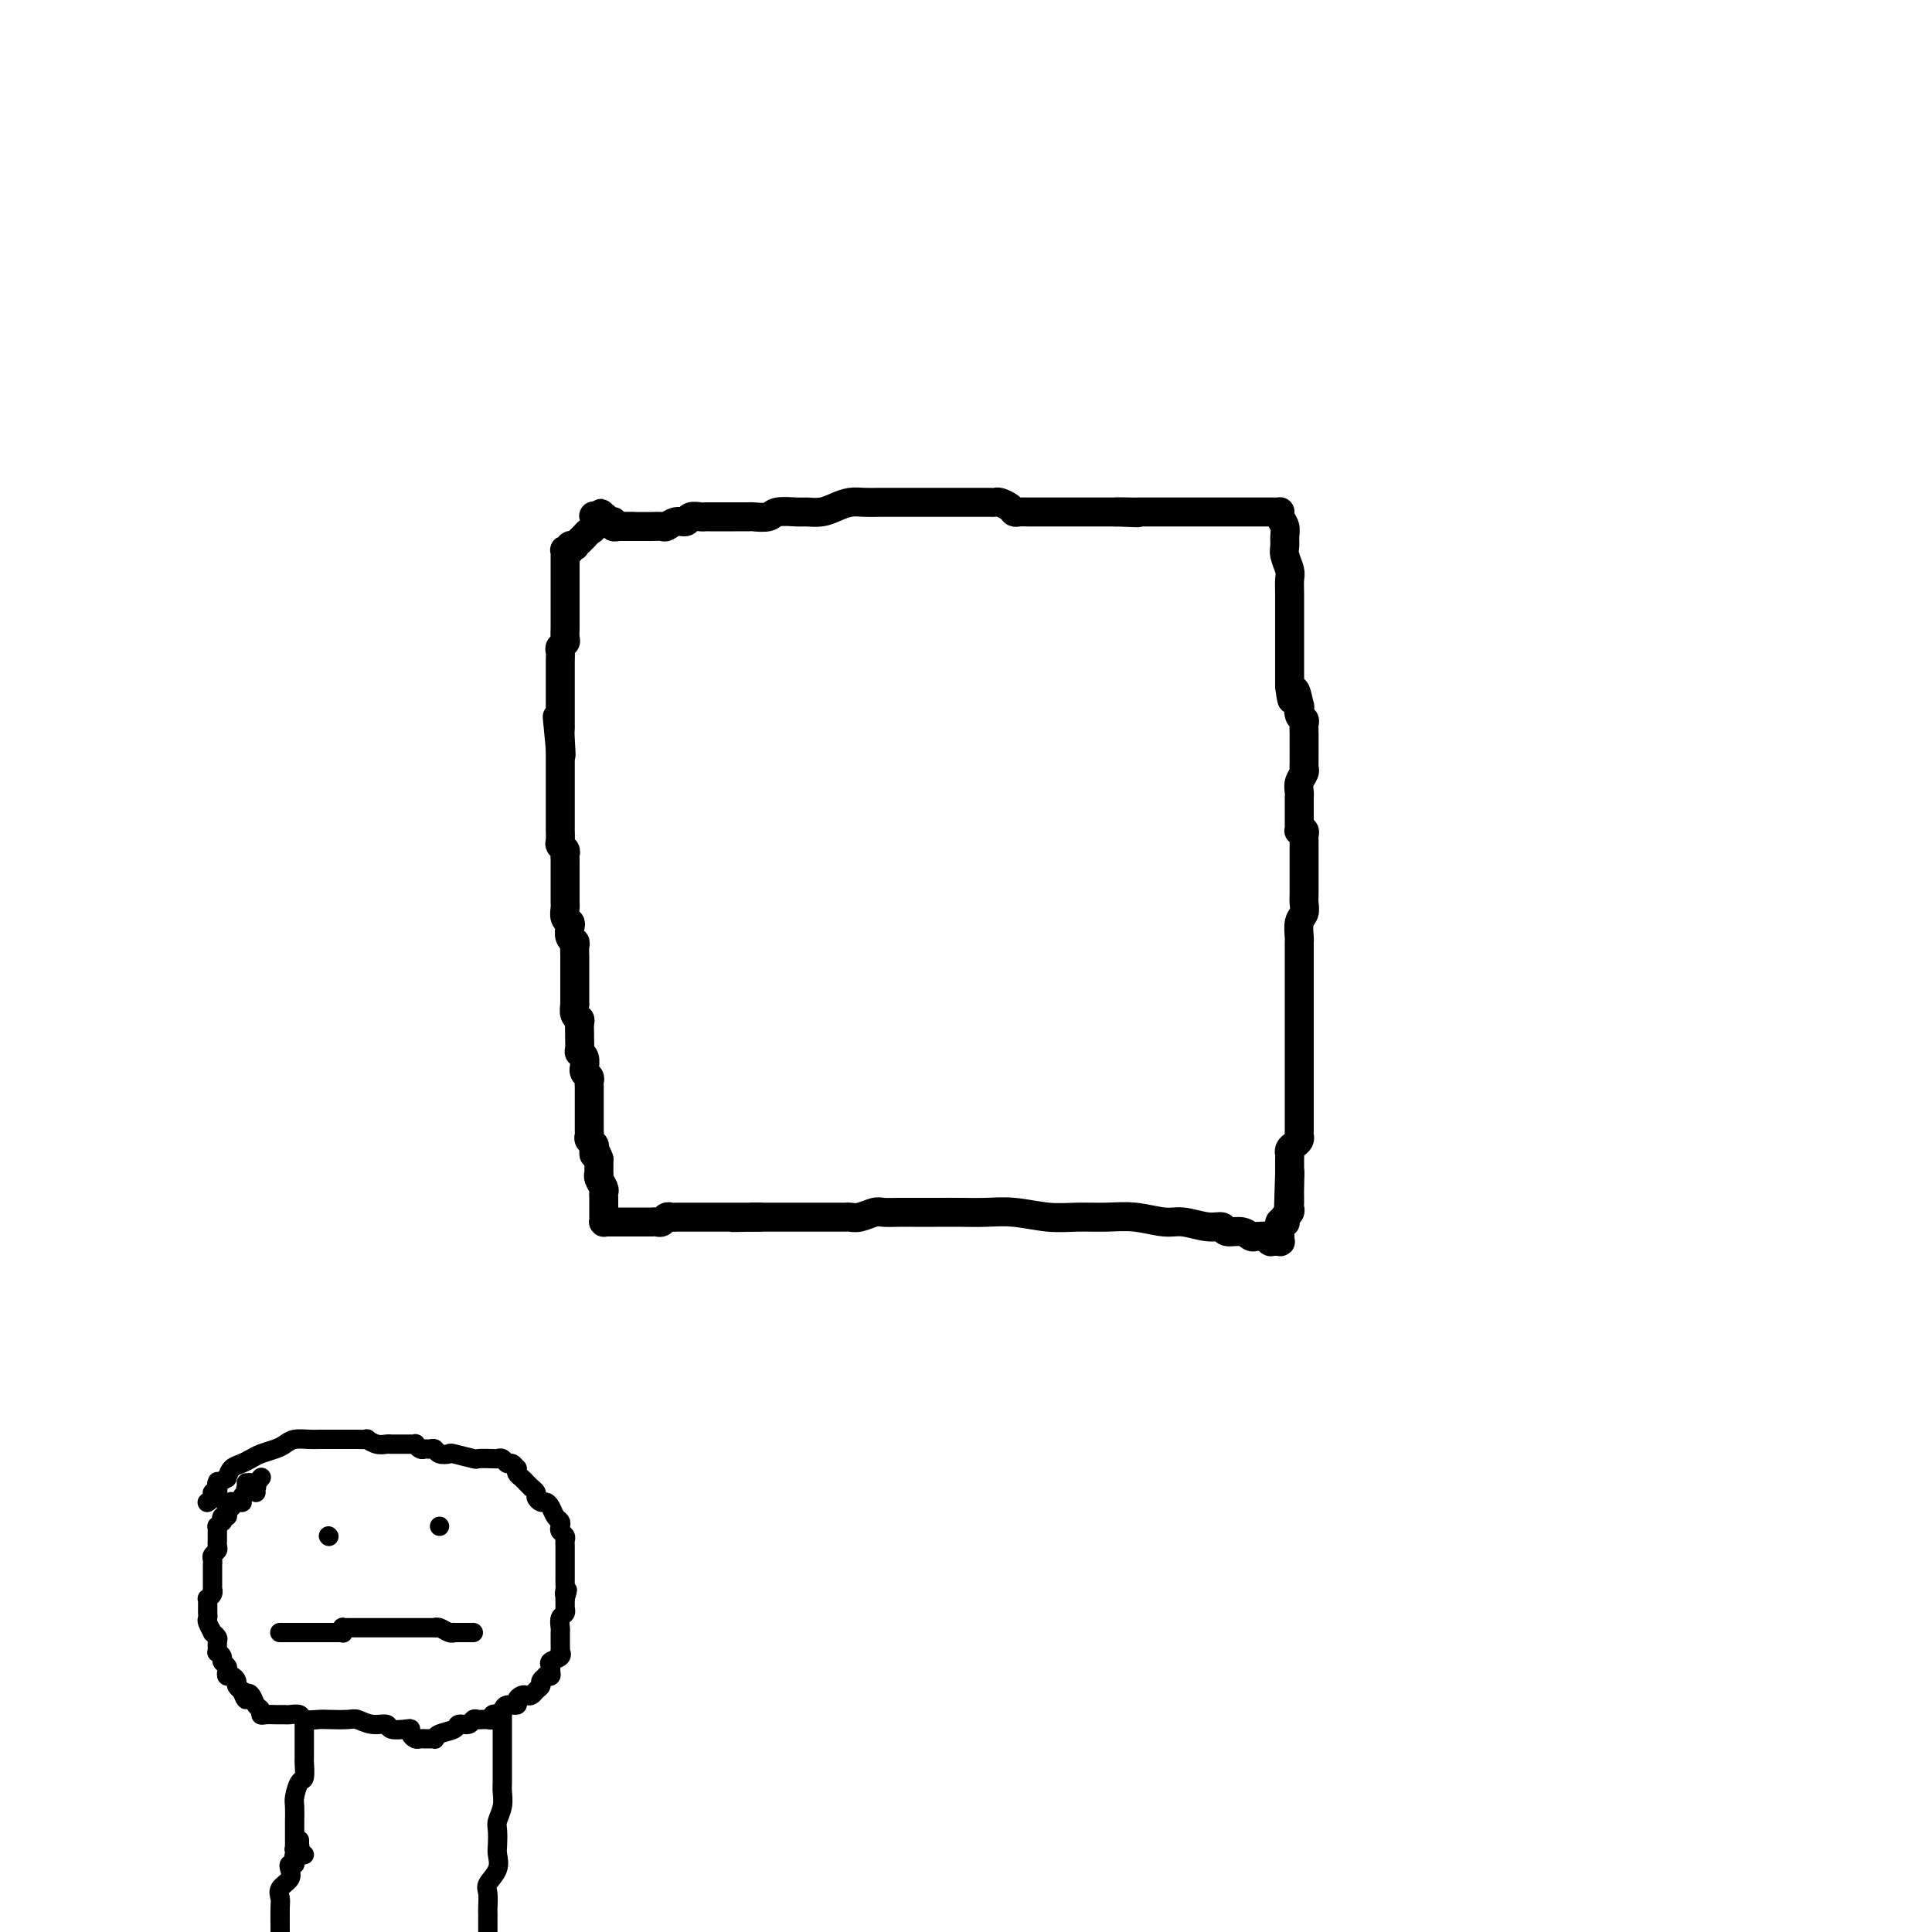 <svg viewBox='0 0 400 400' version='1.1' xmlns='http://www.w3.org/2000/svg' xmlns:xlink='http://www.w3.org/1999/xlink'><g fill='none' stroke='#000000' stroke-width='6' stroke-linecap='round' stroke-linejoin='round'><path d='M127,109c0.302,-0.000 0.603,-0.000 1,0c0.397,0.000 0.889,0.000 1,0c0.111,-0.000 -0.158,-0.000 0,0c0.158,0.000 0.744,0.000 1,0c0.256,-0.000 0.181,-0.000 0,0c-0.181,0.000 -0.467,0.000 0,0c0.467,-0.000 1.687,-0.000 2,0c0.313,0.000 -0.282,0.001 0,0c0.282,-0.001 1.440,-0.004 2,0c0.560,0.004 0.521,0.016 1,0c0.479,-0.016 1.475,-0.061 2,0c0.525,0.061 0.578,0.226 1,0c0.422,-0.226 1.212,-0.845 2,-1c0.788,-0.155 1.573,0.155 2,0c0.427,-0.155 0.494,-0.774 1,-1c0.506,-0.226 1.450,-0.061 2,0c0.550,0.061 0.705,0.016 1,0c0.295,-0.016 0.728,-0.004 1,0c0.272,0.004 0.381,0.001 1,0c0.619,-0.001 1.746,-0.000 2,0c0.254,0.000 -0.365,-0.000 0,0c0.365,0.000 1.716,0.001 2,0c0.284,-0.001 -0.498,-0.004 0,0c0.498,0.004 2.277,0.015 3,0c0.723,-0.015 0.391,-0.057 1,0c0.609,0.057 2.158,0.212 3,0c0.842,-0.212 0.977,-0.792 2,-1c1.023,-0.208 2.934,-0.046 4,0c1.066,0.046 1.285,-0.026 2,0c0.715,0.026 1.924,0.151 3,0c1.076,-0.151 2.017,-0.576 3,-1c0.983,-0.424 2.007,-0.846 3,-1c0.993,-0.154 1.953,-0.041 3,0c1.047,0.041 2.179,0.011 3,0c0.821,-0.011 1.329,-0.003 2,0c0.671,0.003 1.503,0.001 2,0c0.497,-0.001 0.657,-0.000 1,0c0.343,0.000 0.870,0.000 1,0c0.130,-0.000 -0.135,-0.000 0,0c0.135,0.000 0.670,0.000 1,0c0.330,-0.000 0.455,-0.000 1,0c0.545,0.000 1.511,0.000 2,0c0.489,-0.000 0.502,-0.000 1,0c0.498,0.000 1.480,0.000 2,0c0.520,-0.000 0.577,-0.000 1,0c0.423,0.000 1.212,0.000 2,0c0.788,-0.000 1.574,-0.000 2,0c0.426,0.000 0.493,0.000 1,0c0.507,-0.000 1.456,-0.000 2,0c0.544,0.000 0.685,0.000 1,0c0.315,-0.000 0.804,-0.001 1,0c0.196,0.001 0.098,0.003 0,0c-0.098,-0.003 -0.195,-0.011 0,0c0.195,0.011 0.681,0.041 1,0c0.319,-0.041 0.471,-0.155 1,0c0.529,0.155 1.436,0.577 2,1c0.564,0.423 0.784,0.845 1,1c0.216,0.155 0.428,0.041 1,0c0.572,-0.041 1.503,-0.011 2,0c0.497,0.011 0.558,0.003 1,0c0.442,-0.003 1.263,-0.001 2,0c0.737,0.001 1.390,0.000 2,0c0.610,-0.000 1.177,-0.000 2,0c0.823,0.000 1.901,0.000 3,0c1.099,-0.000 2.219,-0.000 3,0c0.781,0.000 1.223,0.000 2,0c0.777,-0.000 1.888,-0.000 3,0'/><path d='M231,106c8.627,0.309 2.693,0.083 1,0c-1.693,-0.083 0.855,-0.022 2,0c1.145,0.022 0.888,0.006 1,0c0.112,-0.006 0.595,-0.002 1,0c0.405,0.002 0.734,0.000 1,0c0.266,-0.000 0.470,-0.000 1,0c0.530,0.000 1.384,0.000 2,0c0.616,-0.000 0.992,-0.000 1,0c0.008,0.000 -0.352,0.000 0,0c0.352,-0.000 1.418,-0.000 2,0c0.582,0.000 0.682,0.000 1,0c0.318,-0.000 0.855,-0.000 1,0c0.145,0.000 -0.103,0.000 0,0c0.103,-0.000 0.558,-0.000 1,0c0.442,0.000 0.872,0.000 1,0c0.128,-0.000 -0.046,-0.000 0,0c0.046,0.000 0.311,0.000 1,0c0.689,-0.000 1.802,-0.000 2,0c0.198,0.000 -0.519,0.000 0,0c0.519,-0.000 2.274,-0.000 3,0c0.726,0.000 0.423,0.000 1,0c0.577,-0.000 2.035,-0.000 3,0c0.965,0.000 1.438,0.000 2,0c0.562,-0.000 1.212,-0.000 2,0c0.788,0.000 1.714,0.000 2,0c0.286,-0.000 -0.067,-0.001 0,0c0.067,0.001 0.553,0.002 1,0c0.447,-0.002 0.856,-0.009 1,0c0.144,0.009 0.025,0.033 0,0c-0.025,-0.033 0.046,-0.122 0,0c-0.046,0.122 -0.210,0.454 0,1c0.210,0.546 0.792,1.305 1,2c0.208,0.695 0.042,1.326 0,2c-0.042,0.674 0.041,1.391 0,2c-0.041,0.609 -0.207,1.112 0,2c0.207,0.888 0.788,2.163 1,3c0.212,0.837 0.057,1.235 0,2c-0.057,0.765 -0.015,1.896 0,3c0.015,1.104 0.004,2.180 0,3c-0.004,0.820 -0.001,1.386 0,2c0.001,0.614 0.000,1.278 0,2c-0.000,0.722 -0.000,1.503 0,2c0.000,0.497 0.000,0.712 0,1c-0.000,0.288 -0.000,0.651 0,1c0.000,0.349 0.000,0.685 0,1c-0.000,0.315 -0.000,0.608 0,1c0.000,0.392 0.000,0.882 0,1c-0.000,0.118 -0.000,-0.137 0,0c0.000,0.137 0.000,0.666 0,1c-0.000,0.334 -0.000,0.475 0,1c0.000,0.525 0.000,1.436 0,2c-0.000,0.564 -0.000,0.782 0,1'/><path d='M267,142c0.631,5.606 0.709,1.621 1,1c0.291,-0.621 0.796,2.124 1,3c0.204,0.876 0.107,-0.115 0,0c-0.107,0.115 -0.225,1.335 0,2c0.225,0.665 0.792,0.774 1,1c0.208,0.226 0.056,0.568 0,1c-0.056,0.432 -0.015,0.952 0,2c0.015,1.048 0.005,2.623 0,3c-0.005,0.377 -0.005,-0.443 0,0c0.005,0.443 0.015,2.150 0,3c-0.015,0.850 -0.057,0.844 0,1c0.057,0.156 0.211,0.474 0,1c-0.211,0.526 -0.789,1.259 -1,2c-0.211,0.741 -0.057,1.490 0,2c0.057,0.510 0.015,0.780 0,1c-0.015,0.220 -0.004,0.391 0,1c0.004,0.609 0.001,1.655 0,2c-0.001,0.345 0.000,-0.013 0,0c-0.000,0.013 -0.001,0.396 0,1c0.001,0.604 0.004,1.429 0,2c-0.004,0.571 -0.015,0.888 0,1c0.015,0.112 0.057,0.019 0,0c-0.057,-0.019 -0.211,0.038 0,0c0.211,-0.038 0.789,-0.170 1,0c0.211,0.170 0.057,0.641 0,1c-0.057,0.359 -0.015,0.605 0,1c0.015,0.395 0.004,0.940 0,1c-0.004,0.060 -0.001,-0.365 0,0c0.001,0.365 0.000,1.519 0,2c-0.000,0.481 -0.000,0.289 0,1c0.000,0.711 0.001,2.326 0,3c-0.001,0.674 -0.004,0.406 0,1c0.004,0.594 0.015,2.051 0,3c-0.015,0.949 -0.057,1.391 0,2c0.057,0.609 0.211,1.385 0,2c-0.211,0.615 -0.789,1.067 -1,2c-0.211,0.933 -0.057,2.345 0,3c0.057,0.655 0.015,0.553 0,1c-0.015,0.447 -0.004,1.443 0,2c0.004,0.557 0.001,0.675 0,1c-0.001,0.325 -0.000,0.856 0,1c0.000,0.144 0.000,-0.101 0,0c-0.000,0.101 -0.000,0.548 0,1c0.000,0.452 0.000,0.910 0,1c-0.000,0.090 -0.000,-0.188 0,0c0.000,0.188 0.000,0.842 0,1c-0.000,0.158 -0.000,-0.180 0,0c0.000,0.180 0.000,0.878 0,1c-0.000,0.122 -0.000,-0.333 0,0c0.000,0.333 0.000,1.455 0,2c-0.000,0.545 -0.000,0.513 0,1c0.000,0.487 0.000,1.492 0,2c-0.000,0.508 -0.000,0.520 0,1c0.000,0.480 0.000,1.429 0,2c-0.000,0.571 -0.000,0.763 0,1c0.000,0.237 0.000,0.519 0,1c-0.000,0.481 0.000,1.163 0,2c-0.000,0.837 -0.000,1.830 0,2c0.000,0.170 0.000,-0.484 0,0c-0.000,0.484 -0.000,2.105 0,3c0.000,0.895 0.000,1.065 0,1c-0.000,-0.065 -0.000,-0.364 0,0c0.000,0.364 0.000,1.392 0,2c-0.000,0.608 -0.000,0.796 0,1c0.000,0.204 0.000,0.423 0,1c-0.000,0.577 -0.000,1.511 0,2c0.000,0.489 0.000,0.531 0,1c-0.000,0.469 -0.000,1.364 0,2c0.000,0.636 0.000,1.011 0,1c-0.000,-0.011 -0.000,-0.409 0,0c0.000,0.409 0.000,1.625 0,2c-0.000,0.375 -0.000,-0.093 0,0c0.000,0.093 0.001,0.746 0,1c-0.001,0.254 -0.003,0.110 0,0c0.003,-0.110 0.011,-0.184 0,0c-0.011,0.184 -0.041,0.627 0,1c0.041,0.373 0.155,0.675 0,1c-0.155,0.325 -0.577,0.673 -1,1c-0.423,0.327 -0.845,0.635 -1,1c-0.155,0.365 -0.041,0.789 0,1c0.041,0.211 0.011,0.211 0,1c-0.011,0.789 -0.003,2.368 0,3c0.003,0.632 0.002,0.316 0,0'/><path d='M267,243c-0.464,14.660 -0.124,4.309 0,1c0.124,-3.309 0.033,0.423 0,2c-0.033,1.577 -0.008,1.000 0,1c0.008,0.000 -0.002,0.578 0,1c0.002,0.422 0.015,0.688 0,1c-0.015,0.312 -0.056,0.671 0,1c0.056,0.329 0.211,0.628 0,1c-0.211,0.372 -0.788,0.818 -1,1c-0.212,0.182 -0.061,0.100 0,0c0.061,-0.100 0.030,-0.219 0,0c-0.030,0.219 -0.061,0.775 0,1c0.061,0.225 0.212,0.120 0,0c-0.212,-0.120 -0.789,-0.256 -1,0c-0.211,0.256 -0.056,0.905 0,1c0.056,0.095 0.015,-0.363 0,0c-0.015,0.363 -0.003,1.547 0,2c0.003,0.453 -0.003,0.174 0,0c0.003,-0.174 0.016,-0.243 0,0c-0.016,0.243 -0.061,0.797 0,1c0.061,0.203 0.226,0.054 0,0c-0.226,-0.054 -0.845,-0.013 -1,0c-0.155,0.013 0.152,-0.000 0,0c-0.152,0.000 -0.763,0.014 -1,0c-0.237,-0.014 -0.101,-0.056 0,0c0.101,0.056 0.168,0.211 0,0c-0.168,-0.211 -0.569,-0.787 -1,-1c-0.431,-0.213 -0.891,-0.061 -1,0c-0.109,0.061 0.132,0.032 0,0c-0.132,-0.032 -0.636,-0.065 -1,0c-0.364,0.065 -0.588,0.229 -1,0c-0.412,-0.229 -1.012,-0.850 -2,-1c-0.988,-0.150 -2.362,0.171 -3,0c-0.638,-0.171 -0.539,-0.834 -1,-1c-0.461,-0.166 -1.482,0.166 -3,0c-1.518,-0.166 -3.531,-0.829 -5,-1c-1.469,-0.171 -2.393,0.151 -4,0c-1.607,-0.151 -3.898,-0.776 -6,-1c-2.102,-0.224 -4.014,-0.046 -6,0c-1.986,0.046 -4.046,-0.040 -6,0c-1.954,0.040 -3.802,0.207 -6,0c-2.198,-0.207 -4.745,-0.787 -7,-1c-2.255,-0.213 -4.217,-0.057 -6,0c-1.783,0.057 -3.388,0.016 -5,0c-1.612,-0.016 -3.232,-0.005 -5,0c-1.768,0.005 -3.685,0.005 -5,0c-1.315,-0.005 -2.030,-0.015 -3,0c-0.970,0.015 -2.195,0.057 -3,0c-0.805,-0.057 -1.188,-0.211 -2,0c-0.812,0.211 -2.052,0.789 -3,1c-0.948,0.211 -1.605,0.057 -2,0c-0.395,-0.057 -0.528,-0.015 -1,0c-0.472,0.015 -1.282,0.004 -2,0c-0.718,-0.004 -1.343,-0.001 -2,0c-0.657,0.001 -1.346,0.000 -2,0c-0.654,-0.000 -1.275,-0.000 -2,0c-0.725,0.000 -1.555,0.000 -2,0c-0.445,-0.000 -0.506,-0.000 -1,0c-0.494,0.000 -1.423,0.000 -2,0c-0.577,-0.000 -0.803,-0.000 -1,0c-0.197,0.000 -0.365,0.000 -1,0c-0.635,-0.000 -1.737,-0.000 -2,0c-0.263,0.000 0.314,0.000 0,0c-0.314,-0.000 -1.518,-0.000 -2,0c-0.482,0.000 -0.241,0.000 0,0'/><path d='M156,252c-8.371,0.155 -2.299,0.041 0,0c2.299,-0.041 0.823,-0.011 0,0c-0.823,0.011 -0.994,0.003 -1,0c-0.006,-0.003 0.154,-0.001 0,0c-0.154,0.001 -0.622,0.000 -1,0c-0.378,-0.000 -0.664,-0.000 -1,0c-0.336,0.000 -0.720,0.000 -1,0c-0.280,-0.000 -0.457,-0.000 -1,0c-0.543,0.000 -1.454,0.000 -2,0c-0.546,-0.000 -0.729,-0.000 -1,0c-0.271,0.000 -0.632,0.000 -1,0c-0.368,-0.000 -0.743,-0.000 -1,0c-0.257,0.000 -0.398,0.000 -1,0c-0.602,-0.000 -1.667,-0.000 -2,0c-0.333,0.000 0.065,0.000 0,0c-0.065,-0.000 -0.595,-0.001 -1,0c-0.405,0.001 -0.686,0.004 -1,0c-0.314,-0.004 -0.661,-0.015 -1,0c-0.339,0.015 -0.668,0.057 -1,0c-0.332,-0.057 -0.666,-0.211 -1,0c-0.334,0.211 -0.670,0.789 -1,1c-0.330,0.211 -0.656,0.057 -1,0c-0.344,-0.057 -0.707,-0.015 -1,0c-0.293,0.015 -0.517,0.004 -1,0c-0.483,-0.004 -1.225,-0.001 -2,0c-0.775,0.001 -1.584,0.000 -2,0c-0.416,-0.000 -0.441,-0.000 -1,0c-0.559,0.000 -1.652,-0.000 -2,0c-0.348,0.000 0.050,0.001 0,0c-0.050,-0.001 -0.549,-0.003 -1,0c-0.451,0.003 -0.853,0.012 -1,0c-0.147,-0.012 -0.039,-0.045 0,0c0.039,0.045 0.011,0.167 0,0c-0.011,-0.167 -0.003,-0.622 0,-1c0.003,-0.378 0.000,-0.679 0,-1c-0.000,-0.321 0.001,-0.662 0,-1c-0.001,-0.338 -0.004,-0.671 0,-1c0.004,-0.329 0.015,-0.653 0,-1c-0.015,-0.347 -0.057,-0.718 0,-1c0.057,-0.282 0.211,-0.474 0,-1c-0.211,-0.526 -0.789,-1.384 -1,-2c-0.211,-0.616 -0.057,-0.990 0,-1c0.057,-0.010 0.015,0.343 0,0c-0.015,-0.343 -0.004,-1.384 0,-2c0.004,-0.616 0.002,-0.808 0,-1'/><path d='M124,240c-0.686,-2.190 -0.902,-1.164 -1,-1c-0.098,0.164 -0.079,-0.534 0,-1c0.079,-0.466 0.217,-0.700 0,-1c-0.217,-0.300 -0.790,-0.667 -1,-1c-0.210,-0.333 -0.056,-0.632 0,-1c0.056,-0.368 0.015,-0.805 0,-1c-0.015,-0.195 -0.004,-0.148 0,0c0.004,0.148 0.001,0.395 0,0c-0.001,-0.395 -0.000,-1.433 0,-2c0.000,-0.567 0.000,-0.663 0,-1c-0.000,-0.337 -0.000,-0.916 0,-1c0.000,-0.084 -0.000,0.327 0,0c0.000,-0.327 0.000,-1.393 0,-2c-0.000,-0.607 -0.000,-0.754 0,-1c0.000,-0.246 0.001,-0.591 0,-1c-0.001,-0.409 -0.004,-0.883 0,-1c0.004,-0.117 0.015,0.122 0,0c-0.015,-0.122 -0.057,-0.605 0,-1c0.057,-0.395 0.212,-0.701 0,-1c-0.212,-0.299 -0.793,-0.591 -1,-1c-0.207,-0.409 -0.041,-0.935 0,-1c0.041,-0.065 -0.041,0.329 0,0c0.041,-0.329 0.207,-1.383 0,-2c-0.207,-0.617 -0.788,-0.799 -1,-1c-0.212,-0.201 -0.056,-0.421 0,-1c0.056,-0.579 0.011,-1.516 0,-2c-0.011,-0.484 0.011,-0.516 0,-1c-0.011,-0.484 -0.056,-1.422 0,-2c0.056,-0.578 0.211,-0.797 0,-1c-0.211,-0.203 -0.789,-0.391 -1,-1c-0.211,-0.609 -0.057,-1.641 0,-2c0.057,-0.359 0.015,-0.047 0,0c-0.015,0.047 -0.004,-0.173 0,-1c0.004,-0.827 0.001,-2.263 0,-3c-0.001,-0.737 -0.000,-0.775 0,-1c0.000,-0.225 0.000,-0.637 0,-1c-0.000,-0.363 -0.000,-0.678 0,-1c0.000,-0.322 0.001,-0.650 0,-1c-0.001,-0.350 -0.004,-0.723 0,-1c0.004,-0.277 0.015,-0.459 0,-1c-0.015,-0.541 -0.056,-1.441 0,-2c0.056,-0.559 0.207,-0.779 0,-1c-0.207,-0.221 -0.774,-0.444 -1,-1c-0.226,-0.556 -0.113,-1.444 0,-2c0.113,-0.556 0.226,-0.779 0,-1c-0.226,-0.221 -0.793,-0.441 -1,-1c-0.207,-0.559 -0.056,-1.458 0,-2c0.056,-0.542 0.015,-0.727 0,-1c-0.015,-0.273 -0.004,-0.632 0,-1c0.004,-0.368 0.001,-0.743 0,-1c-0.001,-0.257 -0.000,-0.395 0,-1c0.000,-0.605 0.000,-1.677 0,-2c-0.000,-0.323 -0.000,0.103 0,0c0.000,-0.103 0.000,-0.734 0,-1c-0.000,-0.266 -0.000,-0.165 0,0c0.000,0.165 0.001,0.395 0,0c-0.001,-0.395 -0.004,-1.416 0,-2c0.004,-0.584 0.015,-0.733 0,-1c-0.015,-0.267 -0.057,-0.654 0,-1c0.057,-0.346 0.211,-0.652 0,-1c-0.211,-0.348 -0.789,-0.740 -1,-1c-0.211,-0.260 -0.057,-0.389 0,-1c0.057,-0.611 0.015,-1.705 0,-2c-0.015,-0.295 -0.004,0.210 0,0c0.004,-0.210 0.001,-1.135 0,-2c-0.001,-0.865 -0.000,-1.672 0,-2c0.000,-0.328 0.000,-0.178 0,0c-0.000,0.178 -0.000,0.383 0,0c0.000,-0.383 0.000,-1.356 0,-2c-0.000,-0.644 -0.000,-0.961 0,-1c0.000,-0.039 0.000,0.201 0,0c-0.000,-0.201 -0.000,-0.841 0,-1c0.000,-0.159 0.000,0.165 0,0c-0.000,-0.165 -0.000,-0.817 0,-1c0.000,-0.183 0.000,0.105 0,0c-0.000,-0.105 -0.000,-0.601 0,-1c0.000,-0.399 0.000,-0.701 0,-1c-0.000,-0.299 -0.000,-0.594 0,-1c0.000,-0.406 0.000,-0.923 0,-1c-0.000,-0.077 -0.000,0.287 0,0c0.000,-0.287 0.000,-1.225 0,-2c-0.000,-0.775 -0.000,-1.388 0,-2'/><path d='M116,155c-1.238,-13.057 -0.332,-3.200 0,0c0.332,3.200 0.089,-0.256 0,-2c-0.089,-1.744 -0.024,-1.777 0,-2c0.024,-0.223 0.006,-0.638 0,-1c-0.006,-0.362 -0.002,-0.672 0,-1c0.002,-0.328 0.000,-0.676 0,-1c-0.000,-0.324 -0.000,-0.625 0,-1c0.000,-0.375 0.000,-0.825 0,-1c-0.000,-0.175 -0.000,-0.075 0,0c0.000,0.075 0.000,0.127 0,0c-0.000,-0.127 -0.000,-0.432 0,-1c0.000,-0.568 0.000,-1.399 0,-2c-0.000,-0.601 -0.000,-0.972 0,-1c0.000,-0.028 0.000,0.287 0,0c-0.000,-0.287 -0.001,-1.176 0,-2c0.001,-0.824 0.004,-1.583 0,-2c-0.004,-0.417 -0.015,-0.492 0,-1c0.015,-0.508 0.057,-1.449 0,-2c-0.057,-0.551 -0.211,-0.711 0,-1c0.211,-0.289 0.789,-0.708 1,-1c0.211,-0.292 0.057,-0.456 0,-1c-0.057,-0.544 -0.015,-1.468 0,-2c0.015,-0.532 0.004,-0.671 0,-1c-0.004,-0.329 -0.001,-0.847 0,-1c0.001,-0.153 0.000,0.061 0,0c-0.000,-0.061 -0.000,-0.397 0,-1c0.000,-0.603 0.000,-1.475 0,-2c-0.000,-0.525 -0.000,-0.705 0,-1c0.000,-0.295 0.000,-0.706 0,-1c-0.000,-0.294 -0.000,-0.470 0,-1c0.000,-0.530 0.000,-1.413 0,-2c-0.000,-0.587 -0.000,-0.879 0,-1c0.000,-0.121 0.000,-0.070 0,0c-0.000,0.070 -0.000,0.158 0,0c0.000,-0.158 0.000,-0.563 0,-1c-0.000,-0.437 -0.000,-0.905 0,-1c0.000,-0.095 0.000,0.185 0,0c-0.000,-0.185 -0.000,-0.833 0,-1c0.000,-0.167 0.000,0.148 0,0c-0.000,-0.148 -0.001,-0.758 0,-1c0.001,-0.242 0.004,-0.116 0,0c-0.004,0.116 -0.016,0.224 0,0c0.016,-0.224 0.061,-0.778 0,-1c-0.061,-0.222 -0.227,-0.111 0,0c0.227,0.111 0.848,0.223 1,0c0.152,-0.223 -0.166,-0.782 0,-1c0.166,-0.218 0.814,-0.096 1,0c0.186,0.096 -0.091,0.166 0,0c0.091,-0.166 0.550,-0.568 1,-1c0.450,-0.432 0.891,-0.894 1,-1c0.109,-0.106 -0.115,0.143 0,0c0.115,-0.143 0.570,-0.679 1,-1c0.430,-0.321 0.837,-0.426 1,-1c0.163,-0.574 0.082,-1.616 0,-2c-0.082,-0.384 -0.166,-0.110 0,0c0.166,0.110 0.583,0.055 1,0'/><path d='M124,107c1.023,-1.391 0.081,-0.369 0,0c-0.081,0.369 0.700,0.084 1,0c0.300,-0.084 0.118,0.034 0,0c-0.118,-0.034 -0.173,-0.219 0,0c0.173,0.219 0.572,0.843 1,1c0.428,0.157 0.884,-0.154 1,0c0.116,0.154 -0.109,0.773 0,1c0.109,0.227 0.551,0.061 1,0c0.449,-0.061 0.905,-0.016 1,0c0.095,0.016 -0.172,0.004 0,0c0.172,-0.004 0.782,-0.001 1,0c0.218,0.001 0.045,0.000 0,0c-0.045,-0.000 0.040,-0.000 0,0c-0.040,0.000 -0.203,0.000 0,0c0.203,-0.000 0.772,-0.000 1,0c0.228,0.000 0.114,0.000 0,0'/></g>
<g fill='none' stroke='#000000' stroke-width='4' stroke-linecap='round' stroke-linejoin='round'><path d='M58,338c0.022,0.000 0.043,0.000 0,0c-0.043,-0.000 -0.151,-0.000 0,0c0.151,0.000 0.562,0.000 1,0c0.438,-0.000 0.905,-0.000 1,0c0.095,0.000 -0.181,0.000 0,0c0.181,-0.000 0.818,-0.000 1,0c0.182,0.000 -0.091,0.000 0,0c0.091,-0.000 0.545,-0.000 1,0c0.455,0.000 0.910,0.000 1,0c0.090,-0.000 -0.187,-0.000 0,0c0.187,0.000 0.837,0.000 1,0c0.163,-0.000 -0.163,-0.000 0,0c0.163,0.000 0.815,0.000 1,0c0.185,-0.000 -0.095,-0.000 0,0c0.095,0.000 0.566,0.000 1,0c0.434,-0.000 0.833,-0.000 1,0c0.167,0.000 0.104,0.000 0,0c-0.104,-0.000 -0.248,-0.000 0,0c0.248,0.000 0.890,0.001 1,0c0.110,-0.001 -0.310,-0.004 0,0c0.310,0.004 1.350,0.015 2,0c0.650,-0.015 0.910,-0.057 1,0c0.090,0.057 0.010,0.211 0,0c-0.010,-0.211 0.049,-0.789 0,-1c-0.049,-0.211 -0.206,-0.057 0,0c0.206,0.057 0.775,0.015 1,0c0.225,-0.015 0.107,-0.004 0,0c-0.107,0.004 -0.202,0.001 0,0c0.202,-0.001 0.701,-0.000 1,0c0.299,0.000 0.399,0.000 1,0c0.601,-0.000 1.704,-0.000 2,0c0.296,0.000 -0.217,0.000 0,0c0.217,-0.000 1.162,-0.000 2,0c0.838,0.000 1.569,0.000 2,0c0.431,0.000 0.562,0.000 1,0c0.438,-0.000 1.183,-0.000 2,0c0.817,0.000 1.705,0.000 2,0c0.295,-0.000 -0.004,-0.000 0,0c0.004,0.000 0.312,0.000 1,0c0.688,-0.000 1.756,-0.001 2,0c0.244,0.001 -0.334,0.004 0,0c0.334,-0.004 1.582,-0.015 2,0c0.418,0.015 0.005,0.057 0,0c-0.005,-0.057 0.397,-0.211 1,0c0.603,0.211 1.405,0.789 2,1c0.595,0.211 0.981,0.057 1,0c0.019,-0.057 -0.331,-0.015 0,0c0.331,0.015 1.343,0.004 2,0c0.657,-0.004 0.960,-0.001 1,0c0.040,0.001 -0.181,0.000 0,0c0.181,-0.000 0.766,-0.000 1,0c0.234,0.000 0.117,0.000 0,0'/><path d='M68,318c0.000,0.000 0.100,0.100 0.1,0.1'/><path d='M91,316c0.000,0.000 0.000,0.000 0,0c0.000,0.000 0.000,0.000 0,0'/><path d='M54,306c0.091,-0.113 0.182,-0.226 0,0c-0.182,0.226 -0.637,0.793 -1,1c-0.363,0.207 -0.633,0.056 -1,0c-0.367,-0.056 -0.829,-0.015 -1,0c-0.171,0.015 -0.049,0.004 0,0c0.049,-0.004 0.024,-0.002 0,0'/><path d='M53,309c-0.032,-0.423 -0.065,-0.847 0,-1c0.065,-0.153 0.227,-0.037 0,0c-0.227,0.037 -0.845,-0.005 -1,0c-0.155,0.005 0.151,0.057 0,0c-0.151,-0.057 -0.759,-0.222 -1,0c-0.241,0.222 -0.116,0.830 0,1c0.116,0.170 0.223,-0.098 0,0c-0.223,0.098 -0.777,0.562 -1,1c-0.223,0.438 -0.116,0.850 0,1c0.116,0.150 0.241,0.039 0,0c-0.241,-0.039 -0.848,-0.007 -1,0c-0.152,0.007 0.152,-0.013 0,0c-0.152,0.013 -0.759,0.059 -1,0c-0.241,-0.059 -0.116,-0.222 0,0c0.116,0.222 0.224,0.829 0,1c-0.224,0.171 -0.778,-0.094 -1,0c-0.222,0.094 -0.111,0.546 0,1c0.111,0.454 0.222,0.910 0,1c-0.222,0.090 -0.777,-0.187 -1,0c-0.223,0.187 -0.112,0.839 0,1c0.112,0.161 0.226,-0.168 0,0c-0.226,0.168 -0.793,0.834 -1,1c-0.207,0.166 -0.056,-0.167 0,0c0.056,0.167 0.015,0.833 0,1c-0.015,0.167 -0.004,-0.166 0,0c0.004,0.166 0.001,0.832 0,1c-0.001,0.168 0.001,-0.162 0,0c-0.001,0.162 -0.004,0.817 0,1c0.004,0.183 0.015,-0.106 0,0c-0.015,0.106 -0.057,0.606 0,1c0.057,0.394 0.211,0.683 0,1c-0.211,0.317 -0.789,0.663 -1,1c-0.211,0.337 -0.057,0.666 0,1c0.057,0.334 0.015,0.671 0,1c-0.015,0.329 -0.004,0.648 0,1c0.004,0.352 0.002,0.738 0,1c-0.002,0.262 -0.004,0.400 0,1c0.004,0.600 0.015,1.662 0,2c-0.015,0.338 -0.057,-0.049 0,0c0.057,0.049 0.211,0.534 0,1c-0.211,0.466 -0.789,0.913 -1,1c-0.211,0.087 -0.057,-0.188 0,0c0.057,0.188 0.015,0.838 0,1c-0.015,0.162 -0.004,-0.163 0,0c0.004,0.163 -0.000,0.816 0,1c0.000,0.184 0.004,-0.101 0,0c-0.004,0.101 -0.016,0.586 0,1c0.016,0.414 0.061,0.755 0,1c-0.061,0.245 -0.227,0.393 0,1c0.227,0.607 0.846,1.673 1,2c0.154,0.327 -0.156,-0.085 0,0c0.156,0.085 0.778,0.667 1,1c0.222,0.333 0.044,0.418 0,1c-0.044,0.582 0.044,1.662 0,2c-0.044,0.338 -0.222,-0.064 0,0c0.222,0.064 0.843,0.596 1,1c0.157,0.404 -0.151,0.682 0,1c0.151,0.318 0.763,0.677 1,1c0.237,0.323 0.101,0.611 0,1c-0.101,0.389 -0.168,0.878 0,1c0.168,0.122 0.571,-0.122 1,0c0.429,0.122 0.885,0.610 1,1c0.115,0.390 -0.110,0.683 0,1c0.110,0.317 0.555,0.659 1,1'/><path d='M50,350c1.260,3.040 0.912,1.642 1,1c0.088,-0.642 0.614,-0.526 1,0c0.386,0.526 0.632,1.461 1,2c0.368,0.539 0.859,0.680 1,1c0.141,0.320 -0.068,0.818 0,1c0.068,0.182 0.414,0.049 1,0c0.586,-0.049 1.413,-0.013 2,0c0.587,0.013 0.935,0.002 1,0c0.065,-0.002 -0.153,0.003 0,0c0.153,-0.003 0.678,-0.015 1,0c0.322,0.015 0.440,0.056 1,0c0.560,-0.056 1.561,-0.211 2,0c0.439,0.211 0.315,0.788 1,1c0.685,0.212 2.178,0.061 3,0c0.822,-0.061 0.974,-0.031 2,0c1.026,0.031 2.927,0.065 4,0c1.073,-0.065 1.317,-0.227 2,0c0.683,0.227 1.805,0.845 3,1c1.195,0.155 2.463,-0.152 3,0c0.537,0.152 0.343,0.762 1,1c0.657,0.238 2.165,0.102 3,0c0.835,-0.102 0.998,-0.171 1,0c0.002,0.171 -0.158,0.582 0,1c0.158,0.418 0.634,0.844 1,1c0.366,0.156 0.624,0.042 1,0c0.376,-0.042 0.871,-0.010 1,0c0.129,0.010 -0.108,-0.000 0,0c0.108,0.000 0.562,0.011 1,0c0.438,-0.011 0.862,-0.046 1,0c0.138,0.046 -0.009,0.171 0,0c0.009,-0.171 0.173,-0.638 1,-1c0.827,-0.362 2.316,-0.619 3,-1c0.684,-0.381 0.564,-0.887 1,-1c0.436,-0.113 1.427,0.166 2,0c0.573,-0.166 0.727,-0.777 1,-1c0.273,-0.223 0.666,-0.059 1,0c0.334,0.059 0.610,0.012 1,0c0.390,-0.012 0.893,0.011 1,0c0.107,-0.011 -0.182,-0.055 0,0c0.182,0.055 0.837,0.208 1,0c0.163,-0.208 -0.165,-0.778 0,-1c0.165,-0.222 0.822,-0.097 1,0c0.178,0.097 -0.125,0.167 0,0c0.125,-0.167 0.677,-0.570 1,-1c0.323,-0.430 0.415,-0.886 1,-1c0.585,-0.114 1.662,0.114 2,0c0.338,-0.114 -0.065,-0.569 0,-1c0.065,-0.431 0.596,-0.836 1,-1c0.404,-0.164 0.682,-0.085 1,0c0.318,0.085 0.678,0.177 1,0c0.322,-0.177 0.607,-0.622 1,-1c0.393,-0.378 0.894,-0.689 1,-1c0.106,-0.311 -0.182,-0.622 0,-1c0.182,-0.378 0.834,-0.822 1,-1c0.166,-0.178 -0.154,-0.089 0,0c0.154,0.089 0.781,0.179 1,0c0.219,-0.179 0.031,-0.627 0,-1c-0.031,-0.373 0.097,-0.673 0,-1c-0.097,-0.327 -0.418,-0.683 0,-1c0.418,-0.317 1.576,-0.596 2,-1c0.424,-0.404 0.113,-0.935 0,-1c-0.113,-0.065 -0.030,0.334 0,0c0.030,-0.334 0.007,-1.403 0,-2c-0.007,-0.597 0.002,-0.723 0,-1c-0.002,-0.277 -0.015,-0.705 0,-1c0.015,-0.295 0.056,-0.458 0,-1c-0.056,-0.542 -0.211,-1.465 0,-2c0.211,-0.535 0.789,-0.683 1,-1c0.211,-0.317 0.057,-0.802 0,-1c-0.057,-0.198 -0.015,-0.109 0,0c0.015,0.109 0.004,0.239 0,0c-0.004,-0.239 -0.001,-0.848 0,-1c0.001,-0.152 0.000,0.151 0,0c-0.000,-0.151 -0.000,-0.758 0,-1c0.000,-0.242 0.000,-0.121 0,0'/><path d='M117,331c0.928,-3.119 0.249,-1.418 0,-1c-0.249,0.418 -0.067,-0.447 0,-1c0.067,-0.553 0.018,-0.793 0,-1c-0.018,-0.207 -0.005,-0.379 0,-1c0.005,-0.621 0.001,-1.690 0,-2c-0.001,-0.310 -0.000,0.138 0,0c0.000,-0.138 0.000,-0.863 0,-1c-0.000,-0.137 -0.000,0.314 0,0c0.000,-0.314 0.001,-1.394 0,-2c-0.001,-0.606 -0.004,-0.740 0,-1c0.004,-0.260 0.015,-0.647 0,-1c-0.015,-0.353 -0.056,-0.672 0,-1c0.056,-0.328 0.208,-0.664 0,-1c-0.208,-0.336 -0.777,-0.671 -1,-1c-0.223,-0.329 -0.101,-0.652 0,-1c0.101,-0.348 0.182,-0.719 0,-1c-0.182,-0.281 -0.627,-0.471 -1,-1c-0.373,-0.529 -0.673,-1.398 -1,-2c-0.327,-0.602 -0.680,-0.936 -1,-1c-0.320,-0.064 -0.607,0.141 -1,0c-0.393,-0.141 -0.894,-0.630 -1,-1c-0.106,-0.370 0.182,-0.621 0,-1c-0.182,-0.379 -0.833,-0.885 -1,-1c-0.167,-0.115 0.148,0.162 0,0c-0.148,-0.162 -0.761,-0.764 -1,-1c-0.239,-0.236 -0.103,-0.106 0,0c0.103,0.106 0.172,0.187 0,0c-0.172,-0.187 -0.585,-0.643 -1,-1c-0.415,-0.357 -0.832,-0.617 -1,-1c-0.168,-0.383 -0.086,-0.891 0,-1c0.086,-0.109 0.177,0.181 0,0c-0.177,-0.181 -0.623,-0.833 -1,-1c-0.377,-0.167 -0.687,0.151 -1,0c-0.313,-0.151 -0.630,-0.772 -1,-1c-0.370,-0.228 -0.793,-0.065 -1,0c-0.207,0.065 -0.197,0.031 -1,0c-0.803,-0.031 -2.418,-0.060 -3,0c-0.582,0.060 -0.131,0.208 -1,0c-0.869,-0.208 -3.059,-0.774 -4,-1c-0.941,-0.226 -0.633,-0.113 -1,0c-0.367,0.113 -1.407,0.228 -2,0c-0.593,-0.228 -0.737,-0.797 -1,-1c-0.263,-0.203 -0.644,-0.040 -1,0c-0.356,0.040 -0.688,-0.042 -1,0c-0.312,0.042 -0.605,0.207 -1,0c-0.395,-0.207 -0.894,-0.788 -1,-1c-0.106,-0.212 0.180,-0.057 0,0c-0.180,0.057 -0.826,0.015 -1,0c-0.174,-0.015 0.126,-0.004 0,0c-0.126,0.004 -0.677,0.001 -1,0c-0.323,-0.001 -0.418,0.001 -1,0c-0.582,-0.001 -1.653,-0.004 -2,0c-0.347,0.004 0.028,0.015 0,0c-0.028,-0.015 -0.458,-0.057 -1,0c-0.542,0.057 -1.196,0.211 -2,0c-0.804,-0.211 -1.760,-0.789 -2,-1c-0.240,-0.211 0.235,-0.057 0,0c-0.235,0.057 -1.181,0.015 -2,0c-0.819,-0.015 -1.511,-0.004 -2,0c-0.489,0.004 -0.776,0.001 -1,0c-0.224,-0.001 -0.386,-0.000 -1,0c-0.614,0.000 -1.681,0.000 -2,0c-0.319,-0.000 0.108,-0.000 0,0c-0.108,0.000 -0.752,0.000 -1,0c-0.248,-0.000 -0.101,-0.001 0,0c0.101,0.001 0.154,0.003 0,0c-0.154,-0.003 -0.515,-0.012 -1,0c-0.485,0.012 -1.092,0.045 -2,0c-0.908,-0.045 -2.116,-0.167 -3,0c-0.884,0.167 -1.444,0.622 -2,1c-0.556,0.378 -1.108,0.678 -2,1c-0.892,0.322 -2.123,0.666 -3,1c-0.877,0.334 -1.400,0.656 -2,1c-0.600,0.344 -1.277,0.708 -2,1c-0.723,0.292 -1.492,0.512 -2,1c-0.508,0.488 -0.754,1.244 -1,2'/><path d='M47,306c-2.614,1.497 -2.149,1.241 -2,1c0.149,-0.241 -0.016,-0.467 0,0c0.016,0.467 0.215,1.628 0,2c-0.215,0.372 -0.842,-0.044 -1,0c-0.158,0.044 0.154,0.548 0,1c-0.154,0.452 -0.772,0.853 -1,1c-0.228,0.147 -0.065,0.042 0,0c0.065,-0.042 0.033,-0.021 0,0'/><path d='M63,357c-0.000,0.487 -0.000,0.973 0,1c0.000,0.027 0.000,-0.406 0,0c-0.000,0.406 -0.000,1.651 0,2c0.000,0.349 0.001,-0.197 0,0c-0.001,0.197 -0.003,1.136 0,2c0.003,0.864 0.011,1.653 0,2c-0.011,0.347 -0.041,0.252 0,1c0.041,0.748 0.155,2.340 0,3c-0.155,0.660 -0.577,0.389 -1,1c-0.423,0.611 -0.845,2.104 -1,3c-0.155,0.896 -0.041,1.195 0,2c0.041,0.805 0.011,2.114 0,3c-0.011,0.886 -0.003,1.348 0,2c0.003,0.652 -0.000,1.494 0,2c0.000,0.506 0.004,0.675 0,1c-0.004,0.325 -0.016,0.805 0,1c0.016,0.195 0.061,0.105 0,0c-0.061,-0.105 -0.226,-0.224 0,0c0.226,0.224 0.844,0.792 1,1c0.156,0.208 -0.150,0.056 0,0c0.150,-0.056 0.757,-0.016 1,0c0.243,0.016 0.121,0.008 0,0'/><path d='M104,355c-0.000,-0.099 -0.000,-0.198 0,0c0.000,0.198 0.000,0.694 0,1c-0.000,0.306 -0.000,0.423 0,1c0.000,0.577 0.000,1.615 0,2c-0.000,0.385 -0.000,0.119 0,1c0.000,0.881 0.001,2.910 0,4c-0.001,1.090 -0.004,1.241 0,2c0.004,0.759 0.015,2.128 0,3c-0.015,0.872 -0.056,1.249 0,2c0.056,0.751 0.211,1.877 0,3c-0.211,1.123 -0.786,2.243 -1,3c-0.214,0.757 -0.065,1.151 0,2c0.065,0.849 0.046,2.151 0,3c-0.046,0.849 -0.117,1.243 0,2c0.117,0.757 0.424,1.875 0,3c-0.424,1.125 -1.578,2.256 -2,3c-0.422,0.744 -0.113,1.103 0,2c0.113,0.897 0.030,2.334 0,3c-0.030,0.666 -0.008,0.560 0,1c0.008,0.440 0.002,1.426 0,2c-0.002,0.574 -0.001,0.735 0,1c0.001,0.265 0.000,0.632 0,1'/><path d='M62,381c-0.002,0.416 -0.004,0.833 0,1c0.004,0.167 0.015,0.086 0,0c-0.015,-0.086 -0.056,-0.177 0,0c0.056,0.177 0.207,0.621 0,1c-0.207,0.379 -0.774,0.692 -1,1c-0.226,0.308 -0.111,0.610 0,1c0.111,0.390 0.218,0.867 0,1c-0.218,0.133 -0.762,-0.077 -1,0c-0.238,0.077 -0.169,0.441 0,1c0.169,0.559 0.438,1.312 0,2c-0.438,0.688 -1.581,1.311 -2,2c-0.419,0.689 -0.112,1.442 0,2c0.112,0.558 0.030,0.919 0,2c-0.030,1.081 -0.009,2.880 0,4c0.009,1.120 0.004,1.560 0,2'/></g>
</svg>